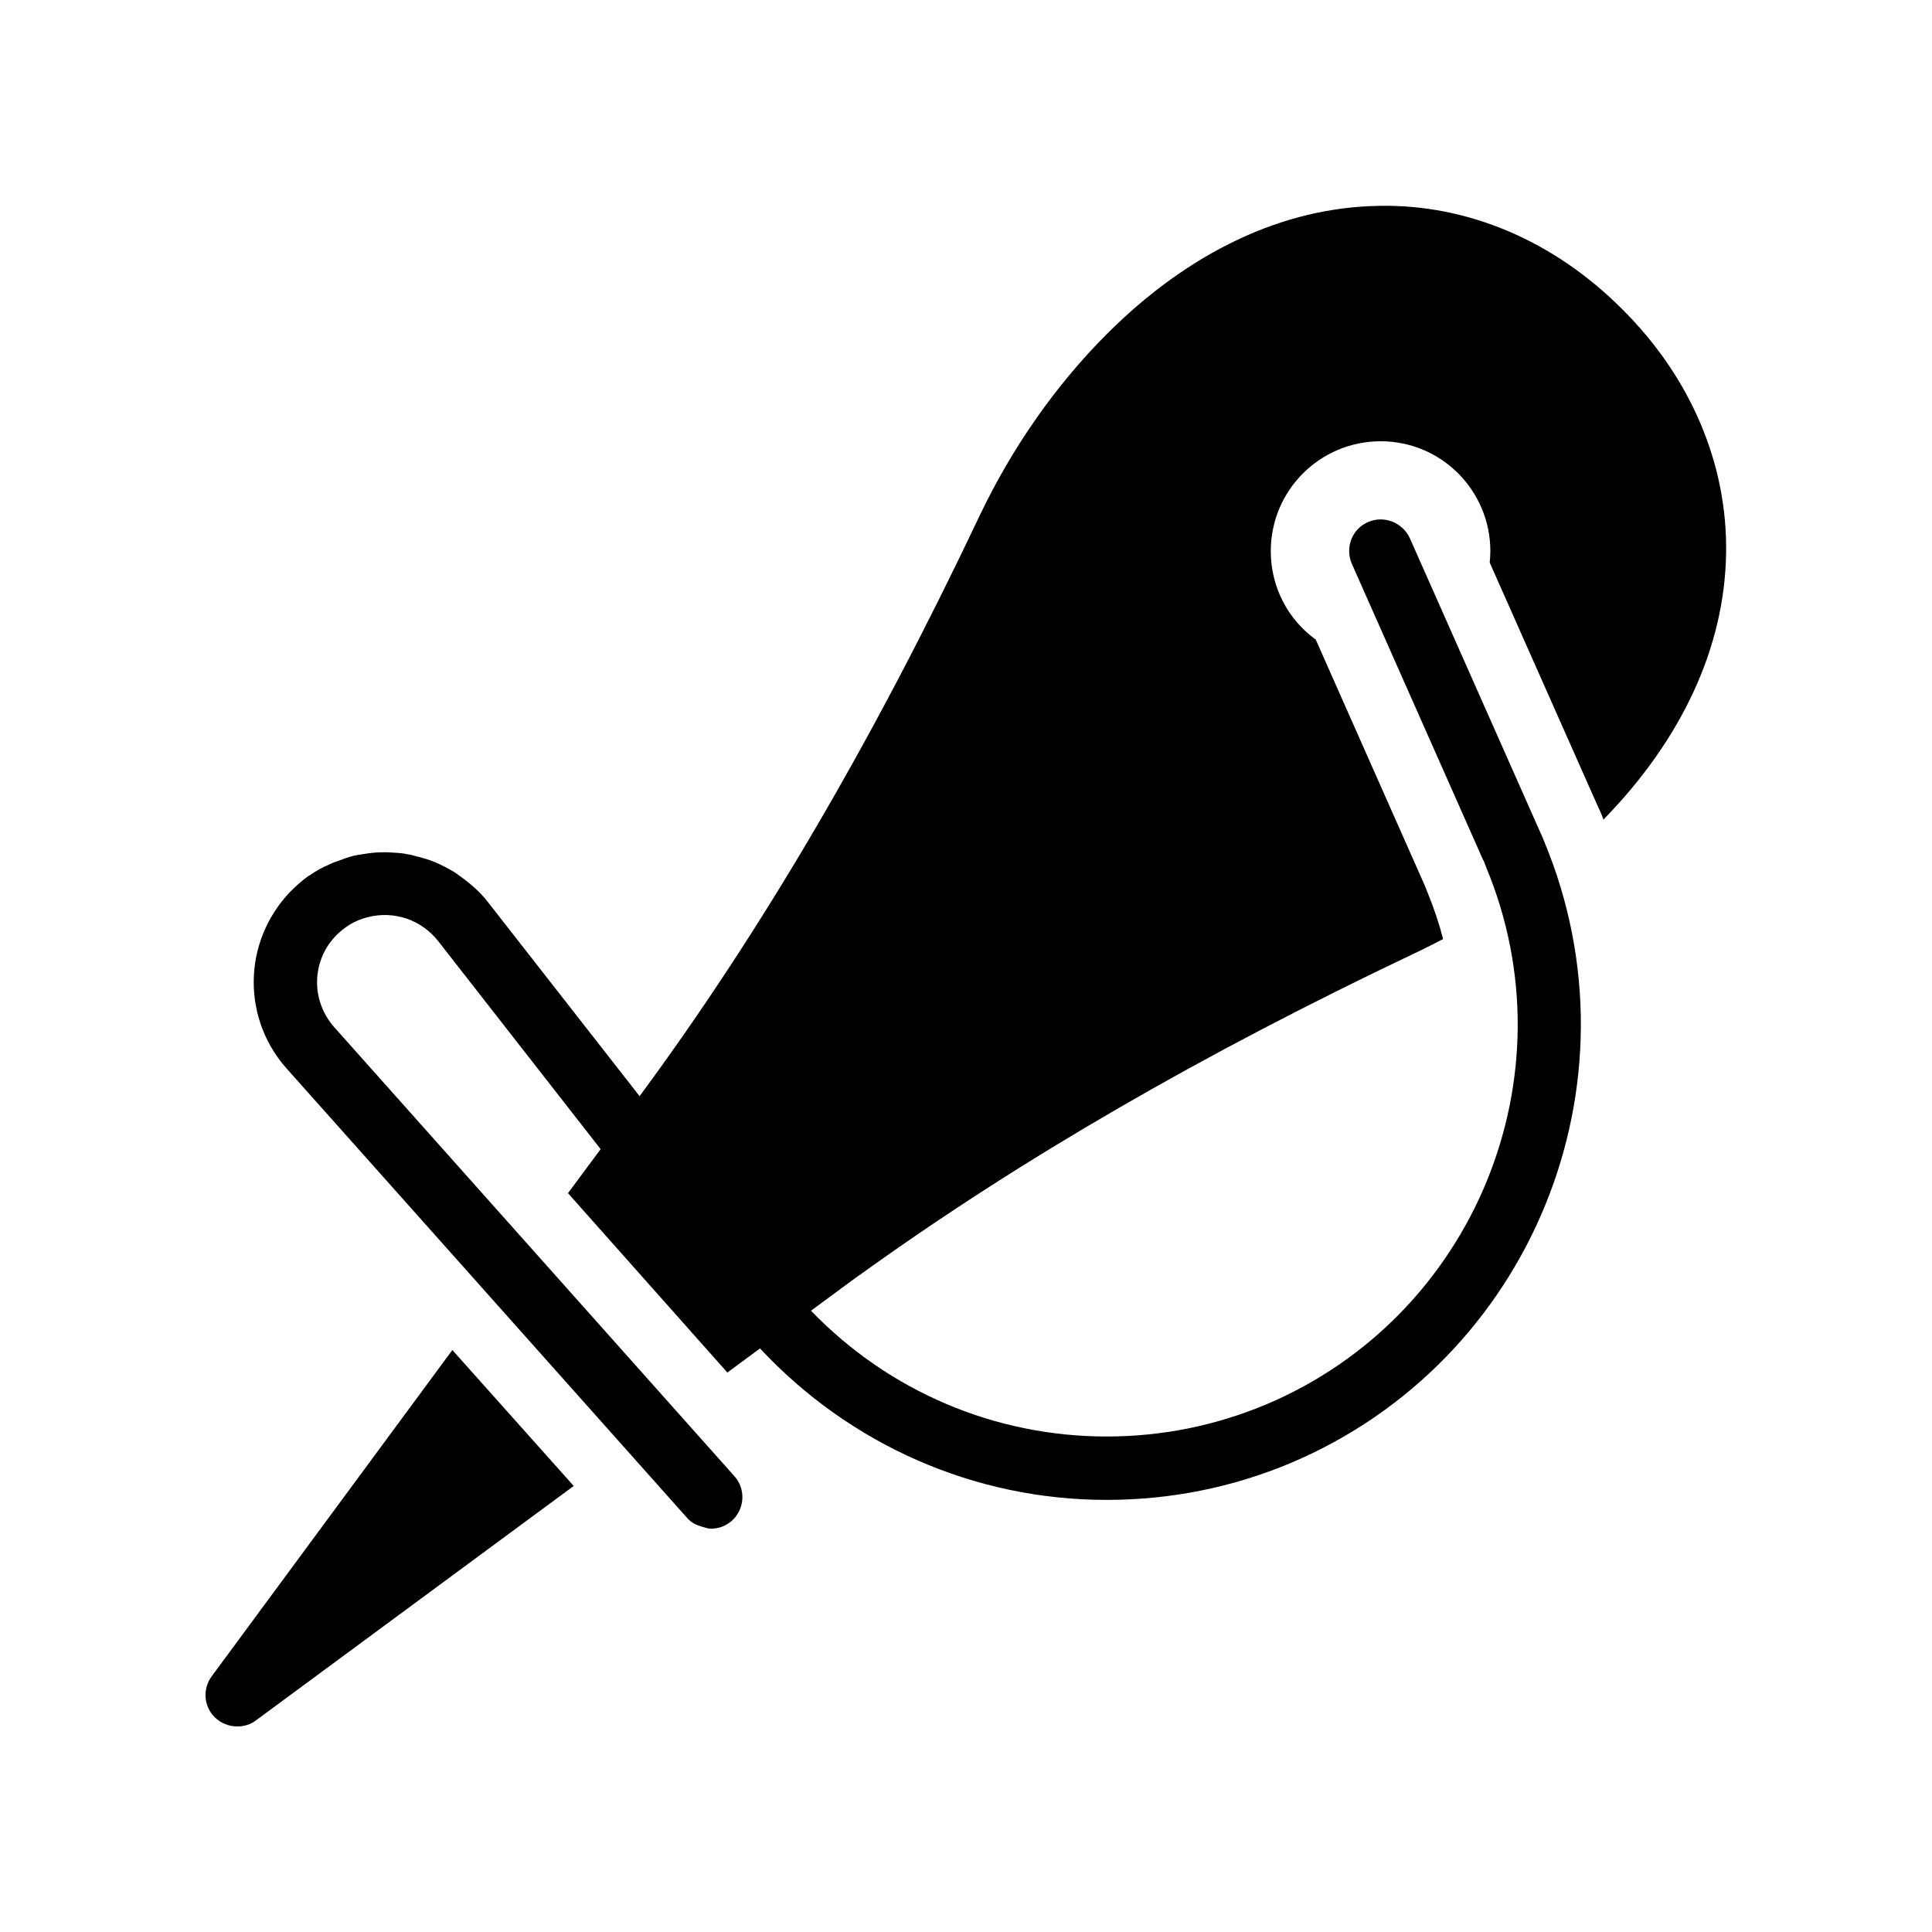 <?xml version="1.0" encoding="UTF-8"?>
<!-- Uploaded to: SVG Repo, www.svgrepo.com, Generator: SVG Repo Mixer Tools -->
<svg fill="#000000" width="800px" height="800px" version="1.1" viewBox="144 144 512 512" xmlns="http://www.w3.org/2000/svg">
 <g>
  <path d="m211.82 599.93 84.219-62.137-32.16-36.023-63.73 86.406c-2.519 3.359-2.184 7.977 0.754 10.914 1.684 1.598 3.781 2.438 5.965 2.438 1.766 0 3.527-0.504 4.953-1.598z"/>
  <path d="m509.32 198.56c-25.359 0.418-50.215 12.176-72.043 34.008-13.52 13.52-25.191 30.23-33.754 48.281-28.129 59.367-57.52 109.58-89.848 153.41l-0.168 0.25-40.223-51.473c-2.266-2.938-5.039-5.207-7.894-7.223-0.336-0.25-0.754-0.586-1.09-0.754-1.258-0.754-2.519-1.426-3.777-2.016-0.586-0.25-1.176-0.586-1.762-0.754-1.176-0.504-2.434-0.84-3.695-1.176-0.754-0.168-1.512-0.418-2.266-0.586-1.176-0.25-2.266-0.418-3.441-0.504-0.922-0.082-1.848-0.082-2.769-0.168-1.09 0-2.098 0-3.191 0.082-1.09 0.082-2.098 0.25-3.191 0.418-0.922 0.168-1.848 0.25-2.769 0.504-1.258 0.336-2.434 0.754-3.695 1.258-0.754 0.25-1.512 0.504-2.184 0.84-2.019 0.844-3.867 1.852-5.629 3.109h-0.082c-1.93 1.344-3.609 2.938-5.207 4.535-5.961 6.383-9.406 14.777-9.406 23.68 0 8.566 3.191 16.793 8.902 23.09l105.96 118.9c1.09 1.258 2.519 1.93 4.031 2.352 0.754 0.168 1.426 0.504 2.184 0.504 2.016 0 4.031-0.672 5.625-2.098 3.441-3.106 3.777-8.398 0.672-11.84l-105.97-118.9c-2.938-3.273-4.617-7.559-4.617-11.922 0-5.879 2.769-11.168 7.473-14.527 1.93-1.426 4.113-2.352 6.297-2.856 6.633-1.594 13.77 0.672 18.305 6.383l43.074 55.168-8.648 11.672 42.234 47.527 8.648-6.383c23.762 25.441 56.68 40.137 91.859 40.137 16.879 0 33.25-3.273 48.703-9.742 63.73-26.871 93.961-100.59 67.258-164.75-0.336-0.922-0.754-1.848-1.008-2.352l-34.594-78.008c-1.93-4.199-6.887-6.129-11.082-4.281-4.281 1.848-6.129 6.801-4.281 11.082l34.762 78.426c0.25 0.336 0.418 0.84 0.84 2.016 23.008 55.25-3.191 119.07-58.359 142.33-13.434 5.625-27.625 8.48-42.234 8.48-29.809 0-57.855-12.09-78.344-33.336l7.055-5.207c2.184-1.594 4.281-3.191 6.465-4.703 42.152-30.312 90.184-58.105 146.61-84.891 2.519-1.176 4.953-2.434 7.391-3.695-1.09-4.199-2.519-8.398-4.199-12.512l-0.672-1.68-28.887-65.16c-7.223-5.207-11.922-13.77-11.922-23.426 0-16.121 13.016-29.137 29.137-29.137 16.039 0 29.055 13.016 29.055 29.137 0 1.008-0.082 2.016-0.168 2.938v0.082l28.719 64.738c0.082 0.168 0.84 1.68 1.426 3.359 20.906-21.41 32.074-45.762 32.496-70.449 0.418-23.68-9.32-46.688-27.457-64.738-18.055-18.133-40.977-27.957-64.656-27.453z"/>
 </g>
</svg>